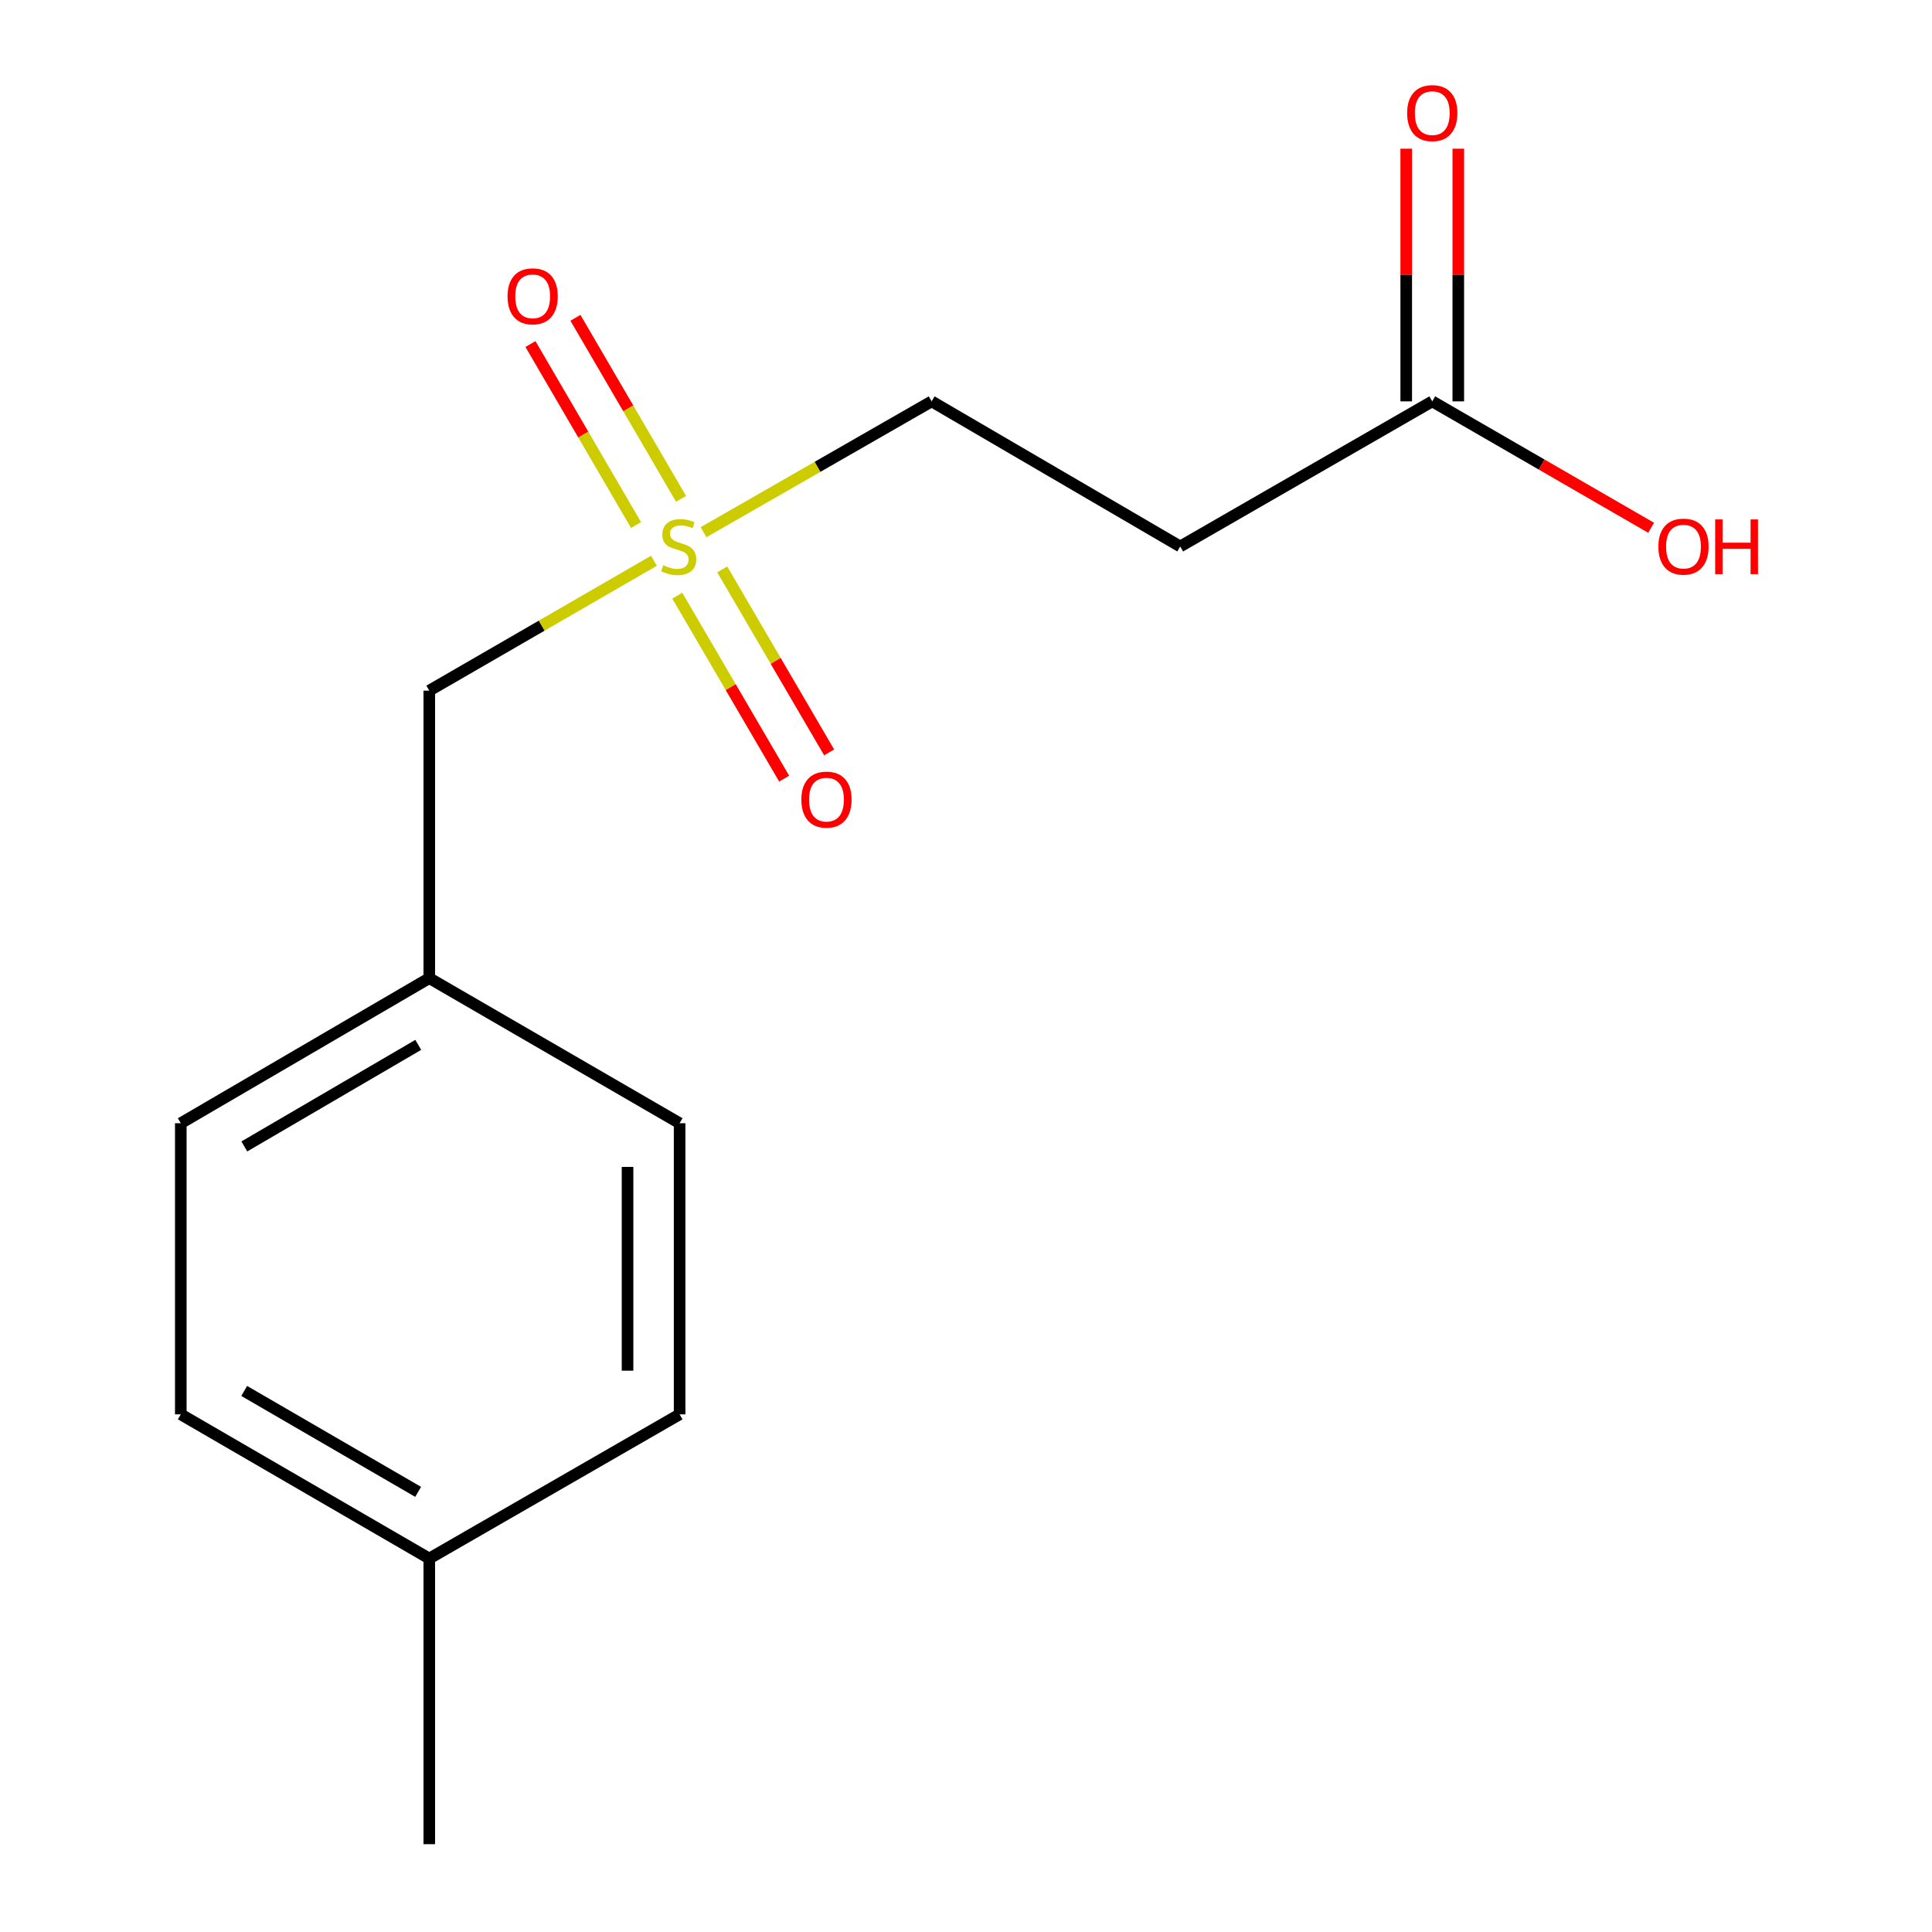 <?xml version='1.0' encoding='iso-8859-1'?>
<svg version='1.1' baseProfile='full'
              xmlns='http://www.w3.org/2000/svg'
                      xmlns:rdkit='http://www.rdkit.org/xml'
                      xmlns:xlink='http://www.w3.org/1999/xlink'
                  xml:space='preserve'
width='1000px' height='1000px' viewBox='0 0 1000 1000'>
<!-- END OF HEADER -->
<rect style='opacity:1.0;fill:#FFFFFF;stroke:none' width='1000' height='1000' x='0' y='0'> </rect>
<path class='bond-2' d='M 352.502,258.188 L 325.172,211.341' style='fill:none;fill-rule:evenodd;stroke:#CCCC00;stroke-width:6px;stroke-linecap:butt;stroke-linejoin:miter;stroke-opacity:1' />
<path class='bond-2' d='M 325.172,211.341 L 297.842,164.493' style='fill:none;fill-rule:evenodd;stroke:#FF0000;stroke-width:6px;stroke-linecap:butt;stroke-linejoin:miter;stroke-opacity:1' />
<path class='bond-2' d='M 329.223,271.769 L 301.893,224.921' style='fill:none;fill-rule:evenodd;stroke:#CCCC00;stroke-width:6px;stroke-linecap:butt;stroke-linejoin:miter;stroke-opacity:1' />
<path class='bond-2' d='M 301.893,224.921 L 274.563,178.074' style='fill:none;fill-rule:evenodd;stroke:#FF0000;stroke-width:6px;stroke-linecap:butt;stroke-linejoin:miter;stroke-opacity:1' />
<path class='bond-3' d='M 350.558,308.317 L 378.22,355.67' style='fill:none;fill-rule:evenodd;stroke:#CCCC00;stroke-width:6px;stroke-linecap:butt;stroke-linejoin:miter;stroke-opacity:1' />
<path class='bond-3' d='M 378.22,355.67 L 405.882,403.024' style='fill:none;fill-rule:evenodd;stroke:#FF0000;stroke-width:6px;stroke-linecap:butt;stroke-linejoin:miter;stroke-opacity:1' />
<path class='bond-3' d='M 373.829,294.723 L 401.491,342.076' style='fill:none;fill-rule:evenodd;stroke:#CCCC00;stroke-width:6px;stroke-linecap:butt;stroke-linejoin:miter;stroke-opacity:1' />
<path class='bond-3' d='M 401.491,342.076 L 429.153,389.43' style='fill:none;fill-rule:evenodd;stroke:#FF0000;stroke-width:6px;stroke-linecap:butt;stroke-linejoin:miter;stroke-opacity:1' />
<path class='bond-4' d='M 364.141,275.476 L 423.181,241.611' style='fill:none;fill-rule:evenodd;stroke:#CCCC00;stroke-width:6px;stroke-linecap:butt;stroke-linejoin:miter;stroke-opacity:1' />
<path class='bond-4' d='M 423.181,241.611 L 482.222,207.746' style='fill:none;fill-rule:evenodd;stroke:#000000;stroke-width:6px;stroke-linecap:butt;stroke-linejoin:miter;stroke-opacity:1' />
<path class='bond-5' d='M 338.479,290.252 L 280.337,323.862' style='fill:none;fill-rule:evenodd;stroke:#CCCC00;stroke-width:6px;stroke-linecap:butt;stroke-linejoin:miter;stroke-opacity:1' />
<path class='bond-5' d='M 280.337,323.862 L 222.194,357.471' style='fill:none;fill-rule:evenodd;stroke:#000000;stroke-width:6px;stroke-linecap:butt;stroke-linejoin:miter;stroke-opacity:1' />
<path class='bond-0' d='M 741.336,207.746 L 610.866,282.848' style='fill:none;fill-rule:evenodd;stroke:#000000;stroke-width:6px;stroke-linecap:butt;stroke-linejoin:miter;stroke-opacity:1' />
<path class='bond-6' d='M 754.811,207.746 L 754.811,142.354' style='fill:none;fill-rule:evenodd;stroke:#000000;stroke-width:6px;stroke-linecap:butt;stroke-linejoin:miter;stroke-opacity:1' />
<path class='bond-6' d='M 754.811,142.354 L 754.811,76.962' style='fill:none;fill-rule:evenodd;stroke:#FF0000;stroke-width:6px;stroke-linecap:butt;stroke-linejoin:miter;stroke-opacity:1' />
<path class='bond-6' d='M 727.861,207.746 L 727.861,142.354' style='fill:none;fill-rule:evenodd;stroke:#000000;stroke-width:6px;stroke-linecap:butt;stroke-linejoin:miter;stroke-opacity:1' />
<path class='bond-6' d='M 727.861,142.354 L 727.861,76.962' style='fill:none;fill-rule:evenodd;stroke:#FF0000;stroke-width:6px;stroke-linecap:butt;stroke-linejoin:miter;stroke-opacity:1' />
<path class='bond-8' d='M 741.336,207.746 L 797.977,240.459' style='fill:none;fill-rule:evenodd;stroke:#000000;stroke-width:6px;stroke-linecap:butt;stroke-linejoin:miter;stroke-opacity:1' />
<path class='bond-8' d='M 797.977,240.459 L 854.618,273.172' style='fill:none;fill-rule:evenodd;stroke:#FF0000;stroke-width:6px;stroke-linecap:butt;stroke-linejoin:miter;stroke-opacity:1' />
<path class='bond-1' d='M 610.866,282.848 L 482.222,207.746' style='fill:none;fill-rule:evenodd;stroke:#000000;stroke-width:6px;stroke-linecap:butt;stroke-linejoin:miter;stroke-opacity:1' />
<path class='bond-7' d='M 222.194,357.471 L 222.194,506.283' style='fill:none;fill-rule:evenodd;stroke:#000000;stroke-width:6px;stroke-linecap:butt;stroke-linejoin:miter;stroke-opacity:1' />
<path class='bond-10' d='M 222.194,506.283 L 93.58,581.385' style='fill:none;fill-rule:evenodd;stroke:#000000;stroke-width:6px;stroke-linecap:butt;stroke-linejoin:miter;stroke-opacity:1' />
<path class='bond-10' d='M 216.492,540.822 L 126.462,593.393' style='fill:none;fill-rule:evenodd;stroke:#000000;stroke-width:6px;stroke-linecap:butt;stroke-linejoin:miter;stroke-opacity:1' />
<path class='bond-11' d='M 222.194,506.283 L 351.766,581.385' style='fill:none;fill-rule:evenodd;stroke:#000000;stroke-width:6px;stroke-linecap:butt;stroke-linejoin:miter;stroke-opacity:1' />
<path class='bond-9' d='M 222.194,806.692 L 351.766,732.069' style='fill:none;fill-rule:evenodd;stroke:#000000;stroke-width:6px;stroke-linecap:butt;stroke-linejoin:miter;stroke-opacity:1' />
<path class='bond-14' d='M 222.194,806.692 L 222.194,954.545' style='fill:none;fill-rule:evenodd;stroke:#000000;stroke-width:6px;stroke-linecap:butt;stroke-linejoin:miter;stroke-opacity:1' />
<path class='bond-15' d='M 222.194,806.692 L 93.58,732.069' style='fill:none;fill-rule:evenodd;stroke:#000000;stroke-width:6px;stroke-linecap:butt;stroke-linejoin:miter;stroke-opacity:1' />
<path class='bond-15' d='M 216.427,772.187 L 126.397,719.951' style='fill:none;fill-rule:evenodd;stroke:#000000;stroke-width:6px;stroke-linecap:butt;stroke-linejoin:miter;stroke-opacity:1' />
<path class='bond-13' d='M 93.58,581.385 L 93.58,732.069' style='fill:none;fill-rule:evenodd;stroke:#000000;stroke-width:6px;stroke-linecap:butt;stroke-linejoin:miter;stroke-opacity:1' />
<path class='bond-12' d='M 351.766,581.385 L 351.766,732.069' style='fill:none;fill-rule:evenodd;stroke:#000000;stroke-width:6px;stroke-linecap:butt;stroke-linejoin:miter;stroke-opacity:1' />
<path class='bond-12' d='M 324.816,603.988 L 324.816,709.466' style='fill:none;fill-rule:evenodd;stroke:#000000;stroke-width:6px;stroke-linecap:butt;stroke-linejoin:miter;stroke-opacity:1' />
<path  class='atom-0' d='M 343.287 292.568
Q 343.607 292.688, 344.927 293.248
Q 346.247 293.808, 347.687 294.168
Q 349.167 294.488, 350.607 294.488
Q 353.287 294.488, 354.847 293.208
Q 356.407 291.888, 356.407 289.608
Q 356.407 288.048, 355.607 287.088
Q 354.847 286.128, 353.647 285.608
Q 352.447 285.088, 350.447 284.488
Q 347.927 283.728, 346.407 283.008
Q 344.927 282.288, 343.847 280.768
Q 342.807 279.248, 342.807 276.688
Q 342.807 273.128, 345.207 270.928
Q 347.647 268.728, 352.447 268.728
Q 355.727 268.728, 359.447 270.288
L 358.527 273.368
Q 355.127 271.968, 352.567 271.968
Q 349.807 271.968, 348.287 273.128
Q 346.767 274.248, 346.807 276.208
Q 346.807 277.728, 347.567 278.648
Q 348.367 279.568, 349.487 280.088
Q 350.647 280.608, 352.567 281.208
Q 355.127 282.008, 356.647 282.808
Q 358.167 283.608, 359.247 285.248
Q 360.367 286.848, 360.367 289.608
Q 360.367 293.528, 357.727 295.648
Q 355.127 297.728, 350.767 297.728
Q 348.247 297.728, 346.327 297.168
Q 344.447 296.648, 342.207 295.728
L 343.287 292.568
' fill='#CCCC00'/>
<path  class='atom-3' d='M 262.706 153.371
Q 262.706 146.571, 266.066 142.771
Q 269.426 138.971, 275.706 138.971
Q 281.986 138.971, 285.346 142.771
Q 288.706 146.571, 288.706 153.371
Q 288.706 160.251, 285.306 164.171
Q 281.906 168.051, 275.706 168.051
Q 269.466 168.051, 266.066 164.171
Q 262.706 160.291, 262.706 153.371
M 275.706 164.851
Q 280.026 164.851, 282.346 161.971
Q 284.706 159.051, 284.706 153.371
Q 284.706 147.811, 282.346 145.011
Q 280.026 142.171, 275.706 142.171
Q 271.386 142.171, 269.026 144.971
Q 266.706 147.771, 266.706 153.371
Q 266.706 159.091, 269.026 161.971
Q 271.386 164.851, 275.706 164.851
' fill='#FF0000'/>
<path  class='atom-4' d='M 414.782 413.878
Q 414.782 407.078, 418.142 403.278
Q 421.502 399.478, 427.782 399.478
Q 434.062 399.478, 437.422 403.278
Q 440.782 407.078, 440.782 413.878
Q 440.782 420.758, 437.382 424.678
Q 433.982 428.558, 427.782 428.558
Q 421.542 428.558, 418.142 424.678
Q 414.782 420.798, 414.782 413.878
M 427.782 425.358
Q 432.102 425.358, 434.422 422.478
Q 436.782 419.558, 436.782 413.878
Q 436.782 408.318, 434.422 405.518
Q 432.102 402.678, 427.782 402.678
Q 423.462 402.678, 421.102 405.478
Q 418.782 408.278, 418.782 413.878
Q 418.782 419.598, 421.102 422.478
Q 423.462 425.358, 427.782 425.358
' fill='#FF0000'/>
<path  class='atom-7' d='M 728.336 58.55
Q 728.336 51.75, 731.696 47.95
Q 735.056 44.15, 741.336 44.15
Q 747.616 44.15, 750.976 47.95
Q 754.336 51.75, 754.336 58.55
Q 754.336 65.43, 750.936 69.35
Q 747.536 73.23, 741.336 73.23
Q 735.096 73.23, 731.696 69.35
Q 728.336 65.47, 728.336 58.55
M 741.336 70.03
Q 745.656 70.03, 747.976 67.15
Q 750.336 64.23, 750.336 58.55
Q 750.336 52.99, 747.976 50.19
Q 745.656 47.35, 741.336 47.35
Q 737.016 47.35, 734.656 50.15
Q 732.336 52.95, 732.336 58.55
Q 732.336 64.27, 734.656 67.15
Q 737.016 70.03, 741.336 70.03
' fill='#FF0000'/>
<path  class='atom-9' d='M 858.372 282.928
Q 858.372 276.128, 861.732 272.328
Q 865.092 268.528, 871.372 268.528
Q 877.652 268.528, 881.012 272.328
Q 884.372 276.128, 884.372 282.928
Q 884.372 289.808, 880.972 293.728
Q 877.572 297.608, 871.372 297.608
Q 865.132 297.608, 861.732 293.728
Q 858.372 289.848, 858.372 282.928
M 871.372 294.408
Q 875.692 294.408, 878.012 291.528
Q 880.372 288.608, 880.372 282.928
Q 880.372 277.368, 878.012 274.568
Q 875.692 271.728, 871.372 271.728
Q 867.052 271.728, 864.692 274.528
Q 862.372 277.328, 862.372 282.928
Q 862.372 288.648, 864.692 291.528
Q 867.052 294.408, 871.372 294.408
' fill='#FF0000'/>
<path  class='atom-9' d='M 887.772 268.848
L 891.612 268.848
L 891.612 280.888
L 906.092 280.888
L 906.092 268.848
L 909.932 268.848
L 909.932 297.168
L 906.092 297.168
L 906.092 284.088
L 891.612 284.088
L 891.612 297.168
L 887.772 297.168
L 887.772 268.848
' fill='#FF0000'/>
</svg>

